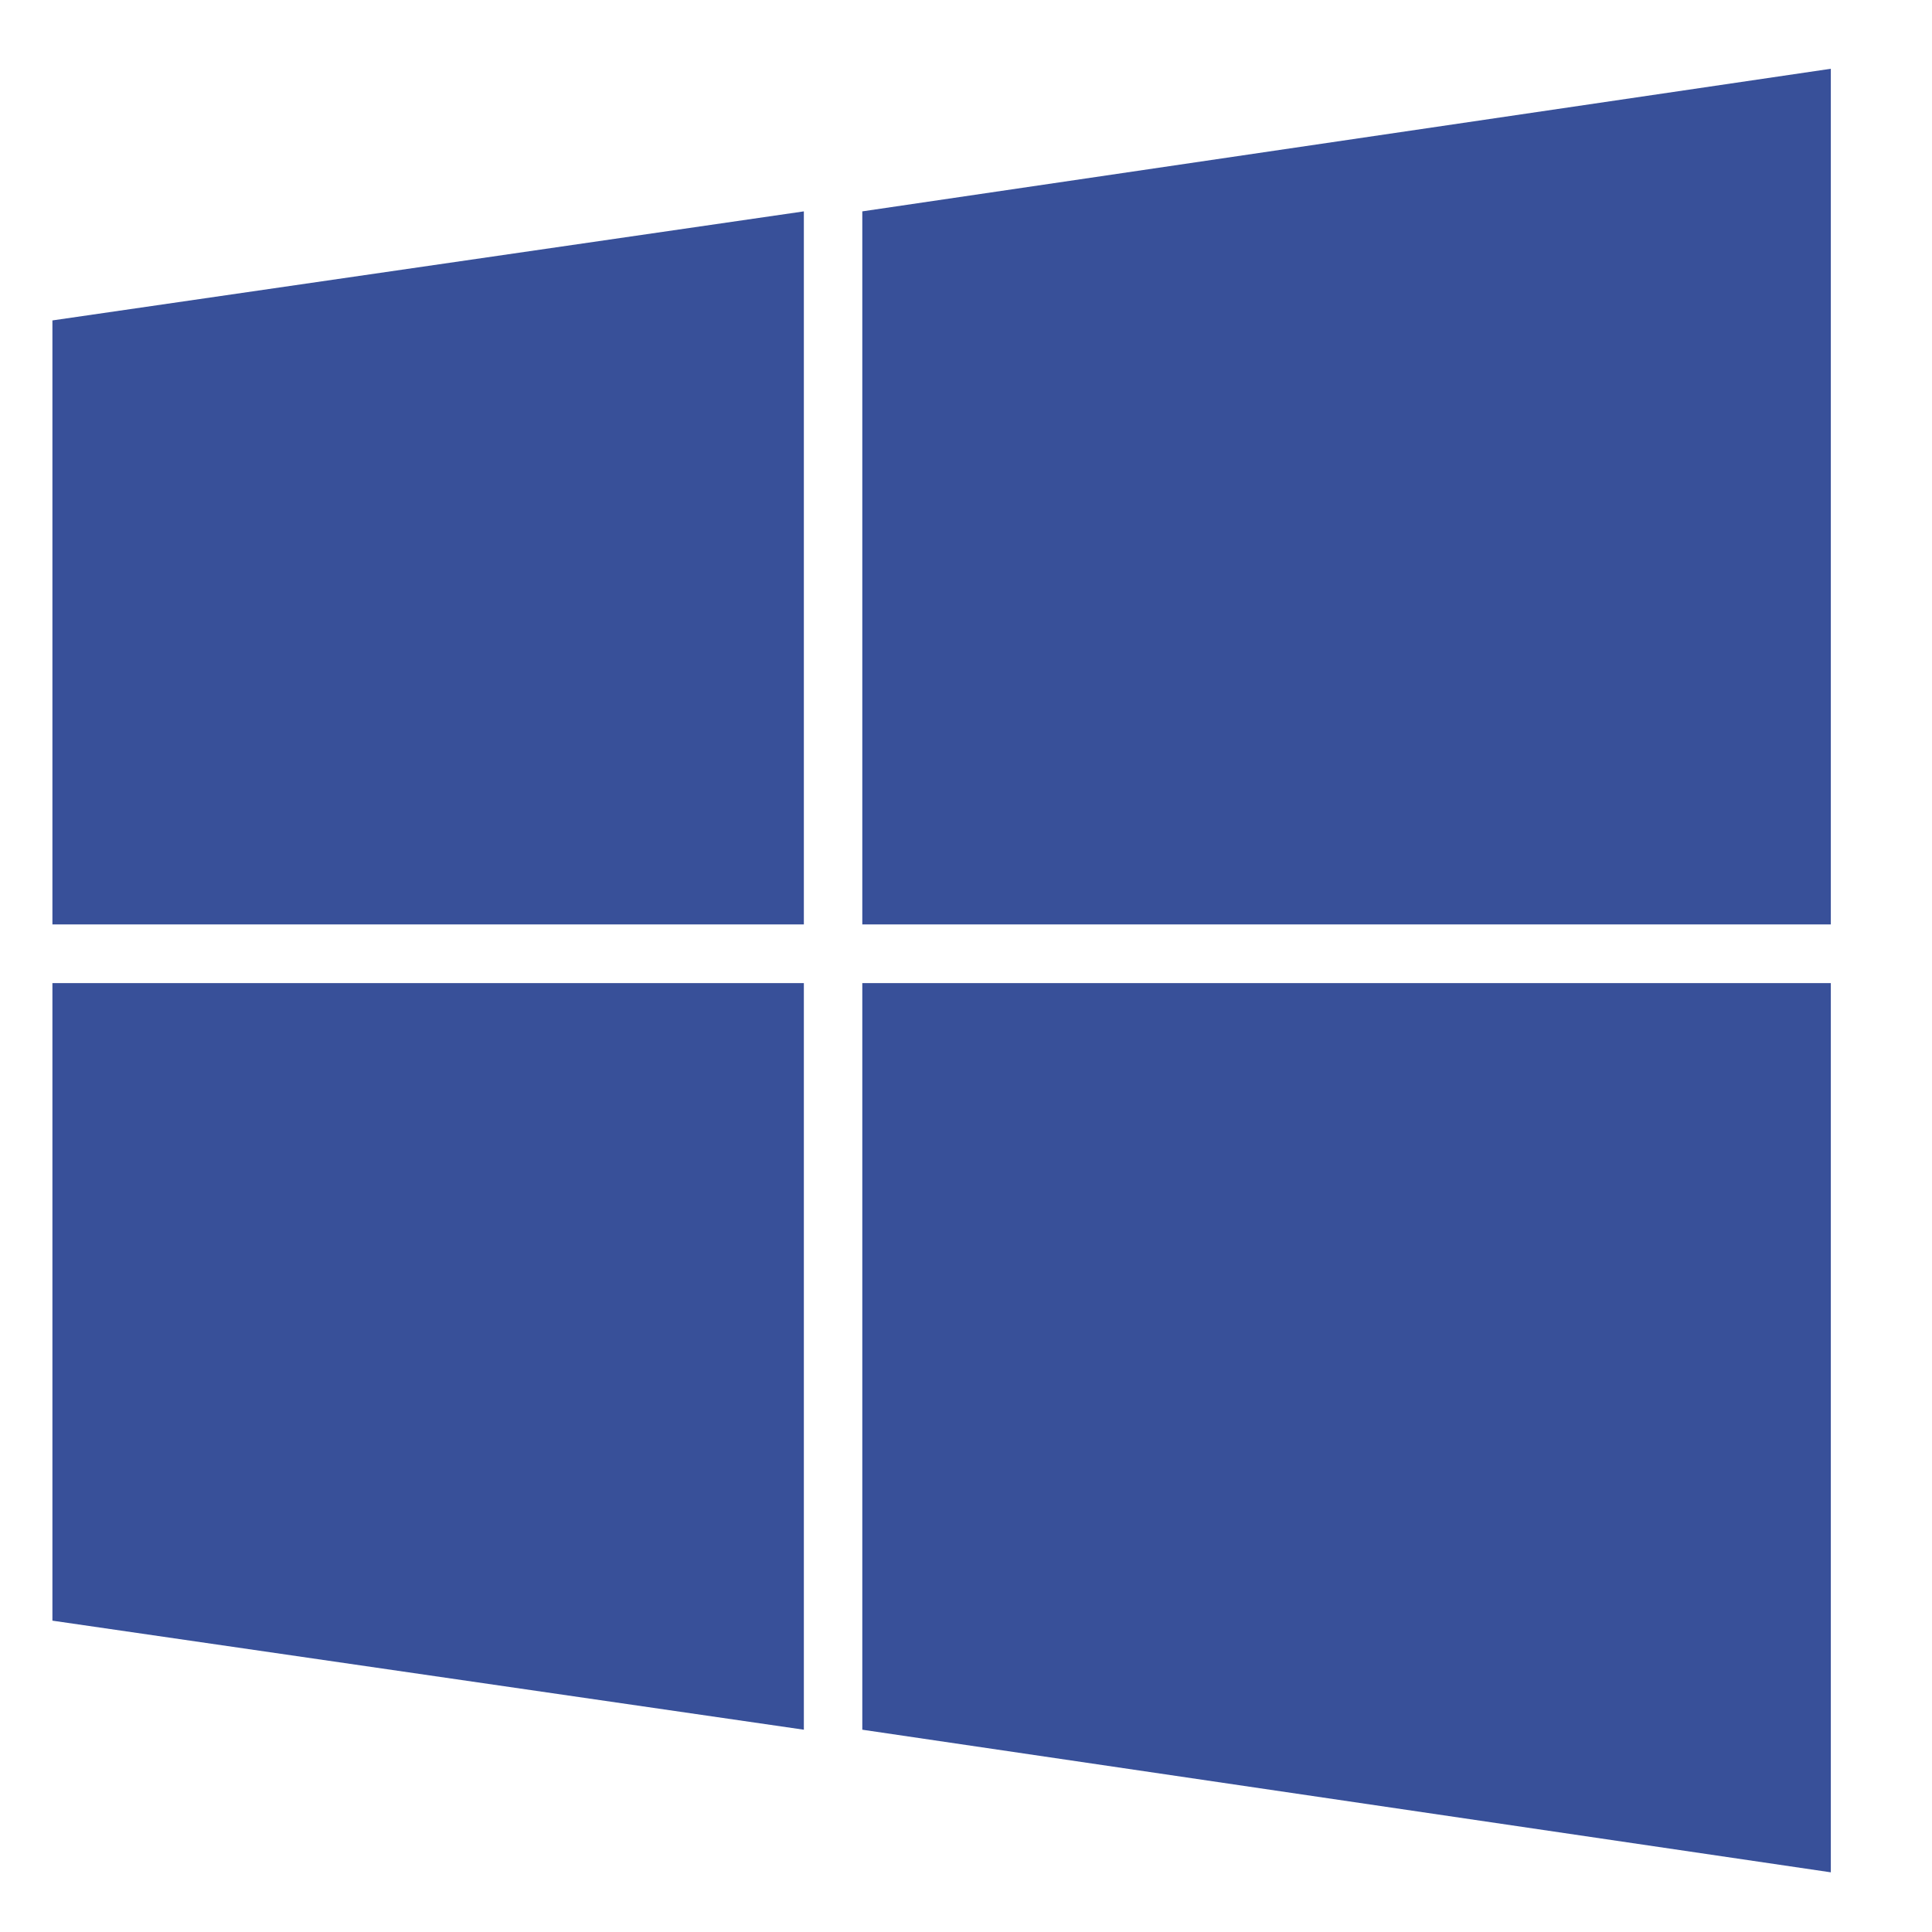 <?xml version="1.0" encoding="UTF-8" standalone="no"?>
<!DOCTYPE svg PUBLIC "-//W3C//DTD SVG 1.1//EN" "http://www.w3.org/Graphics/SVG/1.1/DTD/svg11.dtd">
<svg width="100%" height="100%" viewBox="0 0 32 32" version="1.1" xmlns="http://www.w3.org/2000/svg" xmlns:xlink="http://www.w3.org/1999/xlink" xml:space="preserve" xmlns:serif="http://www.serif.com/" style="fill-rule:evenodd;clip-rule:evenodd;stroke-linejoin:round;stroke-miterlimit:2;">
    <g transform="matrix(1,0,0,1,-2184,-4151)">
        <g transform="matrix(1.487,0,0,1.494,1684.06,4110.67)">
            <g id="ms-store" transform="matrix(0.93,0,0,0.93,24.311,2.647)">
                <path d="M345,46.8L336,45.5L336,37.9L345,37.9L345,46.8ZM345,37.2L336,37.2L336,30L345,28.7L345,37.2ZM357.3,48.5L345.7,46.8L345.7,37.9L357.3,37.9L357.3,48.5ZM357.3,37.2L345.7,37.2L345.7,28.7L357.3,27L357.3,37.2Z" style="fill:rgb(56,80,153);fill-rule:nonzero;stroke:white;stroke-opacity:0;stroke-width:1.18px;"/>
            </g>
        </g>
    </g>
</svg>
